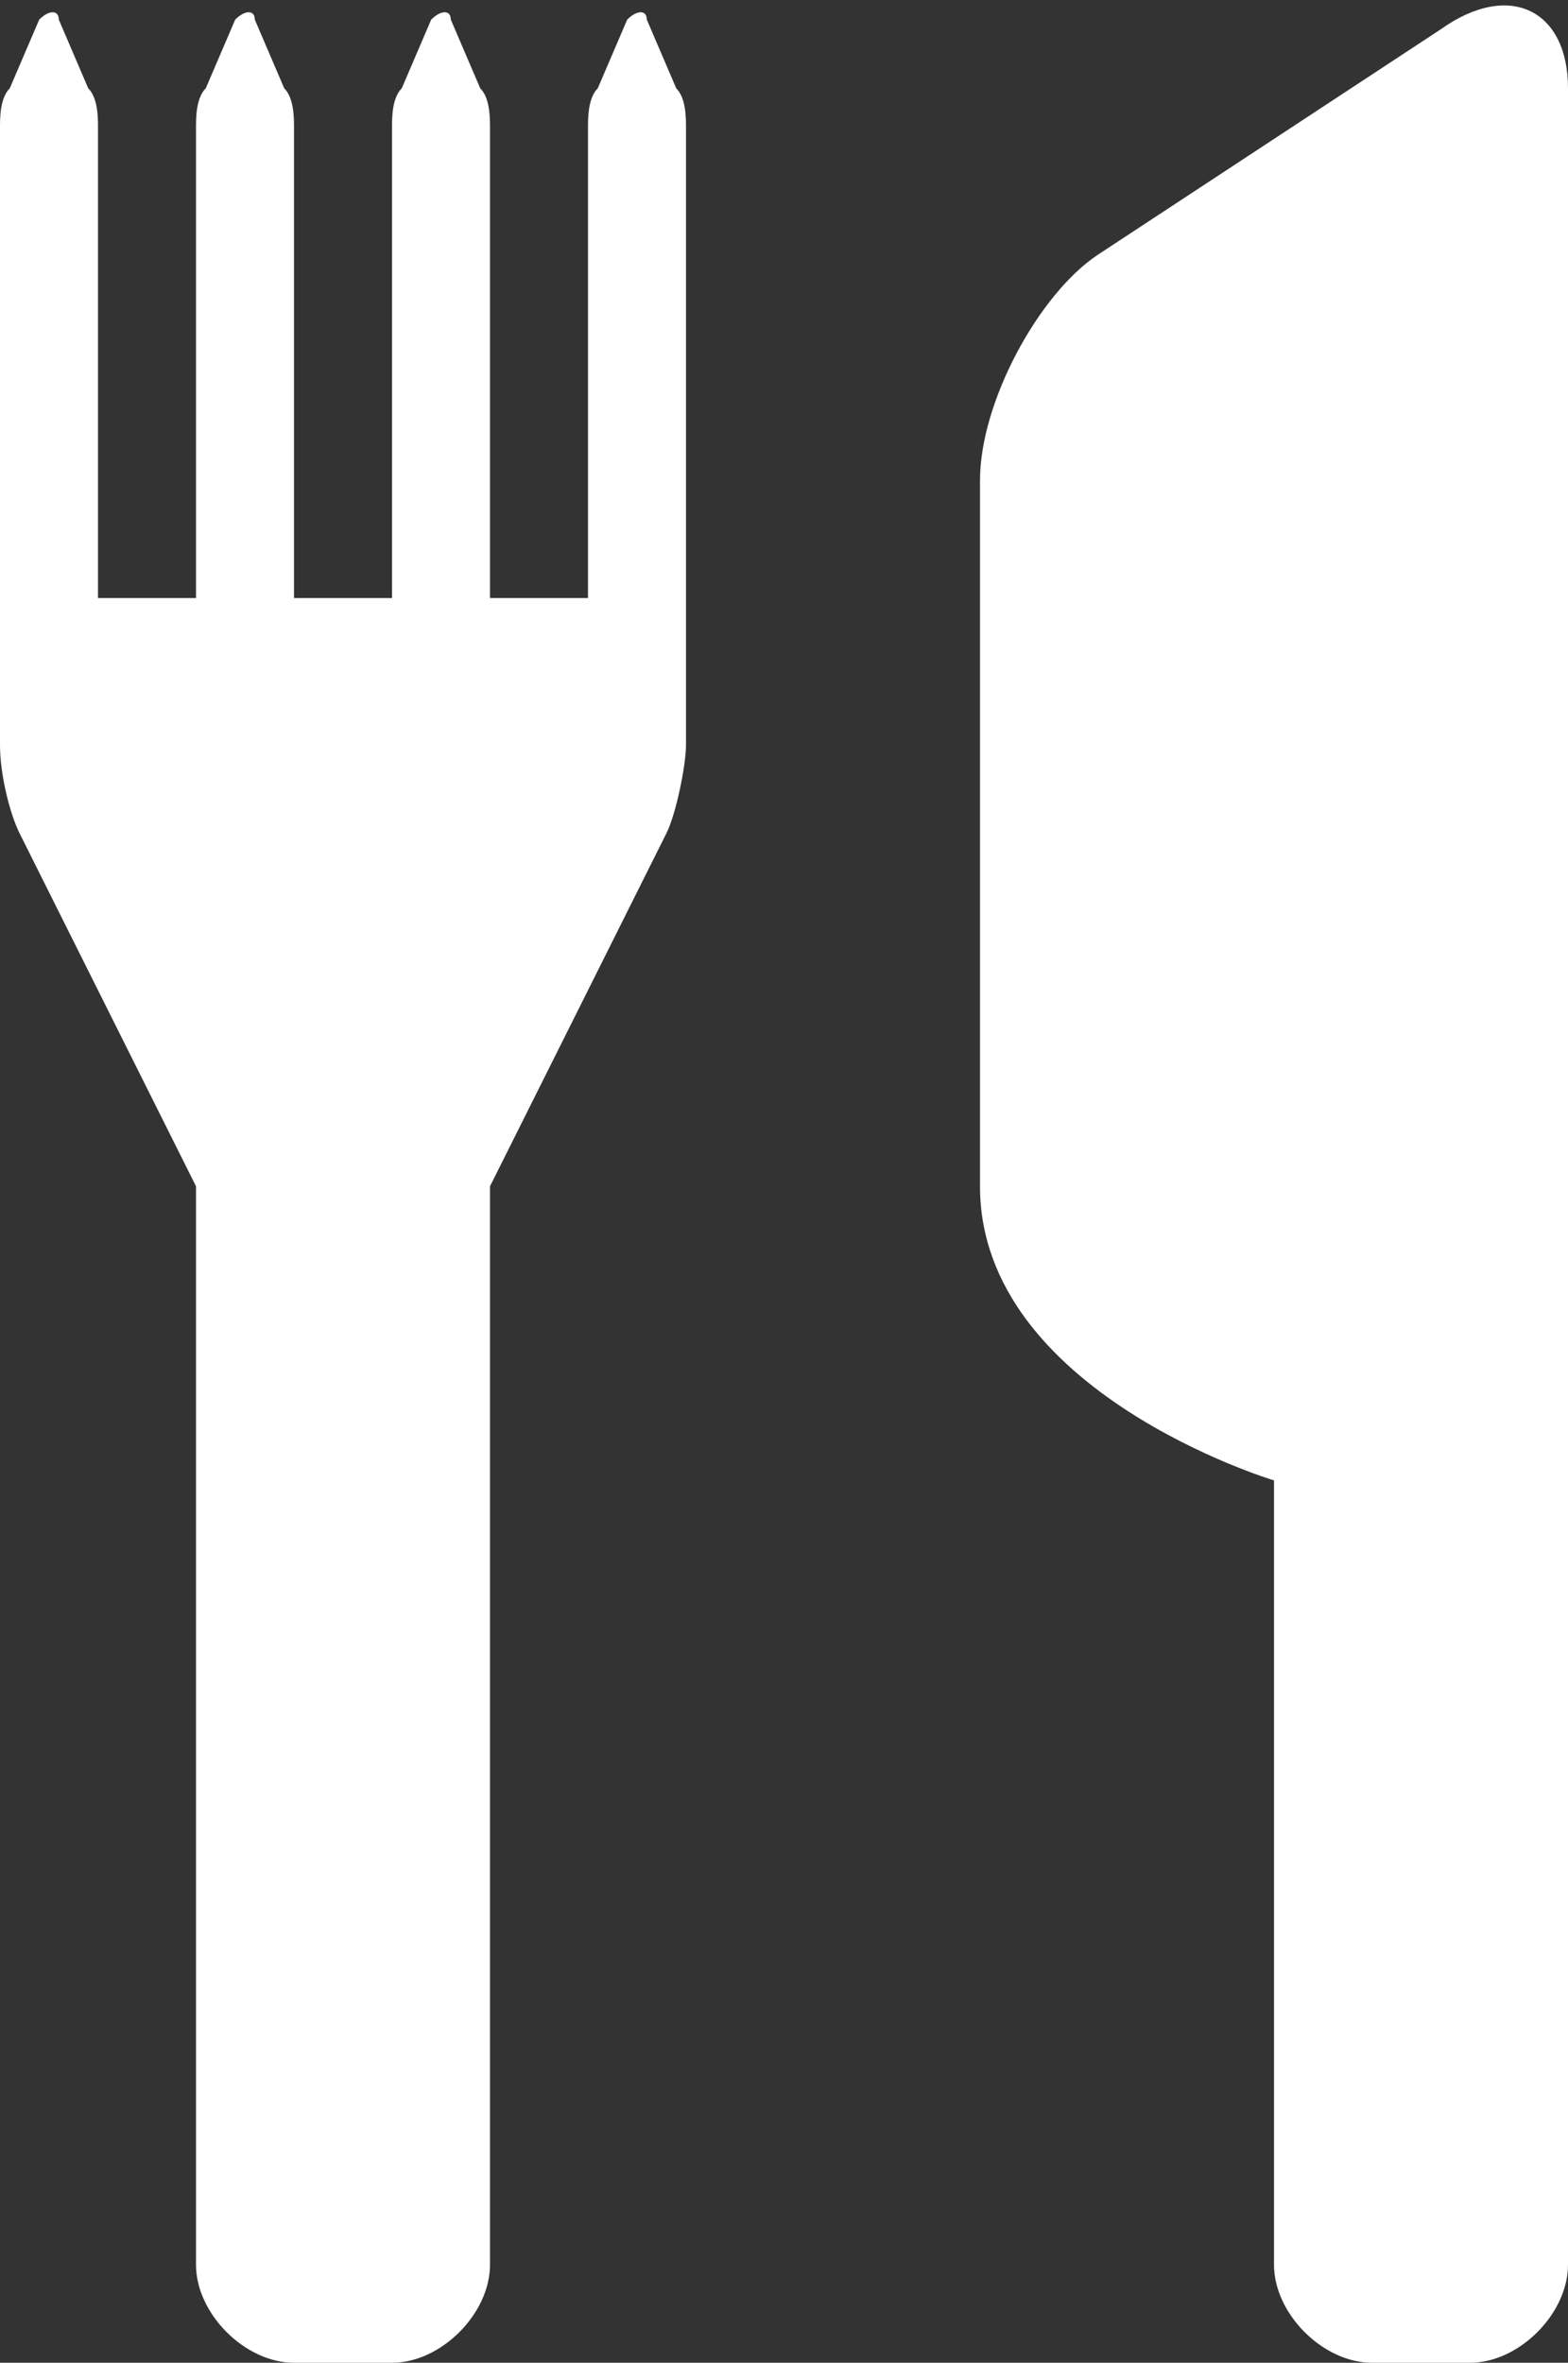 <?xml version="1.0" encoding="utf-8"?>
<!-- Generator: Adobe Illustrator 19.1.0, SVG Export Plug-In . SVG Version: 6.00 Build 0)  -->
<svg version="1.1" id="Layer_1" xmlns="http://www.w3.org/2000/svg" xmlns:xlink="http://www.w3.org/1999/xlink" x="0px" y="0px"
	 viewBox="0 0 16 24.1" enable-background="new 0 0 16 24.1" xml:space="preserve">
<rect x="0" y="0" width="16" height="24.1" fill="#333333" stroke="none"/>
<g id="cutlery_2_">
	<path fill="#FFFFFF" d="M16,0.9v22.2c0,0.5-0.5,1-1,1h-1c-0.5,0-1-0.5-1-1v-8c0,0-3-0.9-3-3c0-2.1,0-7.2,0-7.2
		c0-0.8,0.6-1.9,1.2-2.3l3.5-2.3C15.4-0.2,16,0.1,16,0.9z M6.6,0.2c0-0.1-0.1-0.1-0.2,0L6.1,0.9C6,1,6,1.2,6,1.3v4.8H5V1.3
		C5,1.2,5,1,4.9,0.9L4.6,0.2c0-0.1-0.1-0.1-0.2,0L4.1,0.9C4,1,4,1.2,4,1.3v4.8H3V1.3C3,1.2,3,1,2.9,0.9L2.6,0.2c0-0.1-0.1-0.1-0.2,0
		L2.1,0.9C2,1,2,1.2,2,1.3v4.8H1V1.3C1,1.2,1,1,0.9,0.9L0.6,0.2c0-0.1-0.1-0.1-0.2,0L0.1,0.9C0,1,0,1.2,0,1.3v5.3v1
		c0,0.3,0.1,0.7,0.2,0.9L2,12.1v11c0,0.5,0.5,1,1,1h1c0.5,0,1-0.5,1-1v-11l1.8-3.6C6.9,8.3,7,7.8,7,7.6v-1V1.3C7,1.2,7,1,6.9,0.9
		L6.6,0.2z"/>
</g>
<g>
</g>
<g>
</g>
<g>
</g>
<g>
</g>
<g>
</g>
<g>
</g>
</svg>
